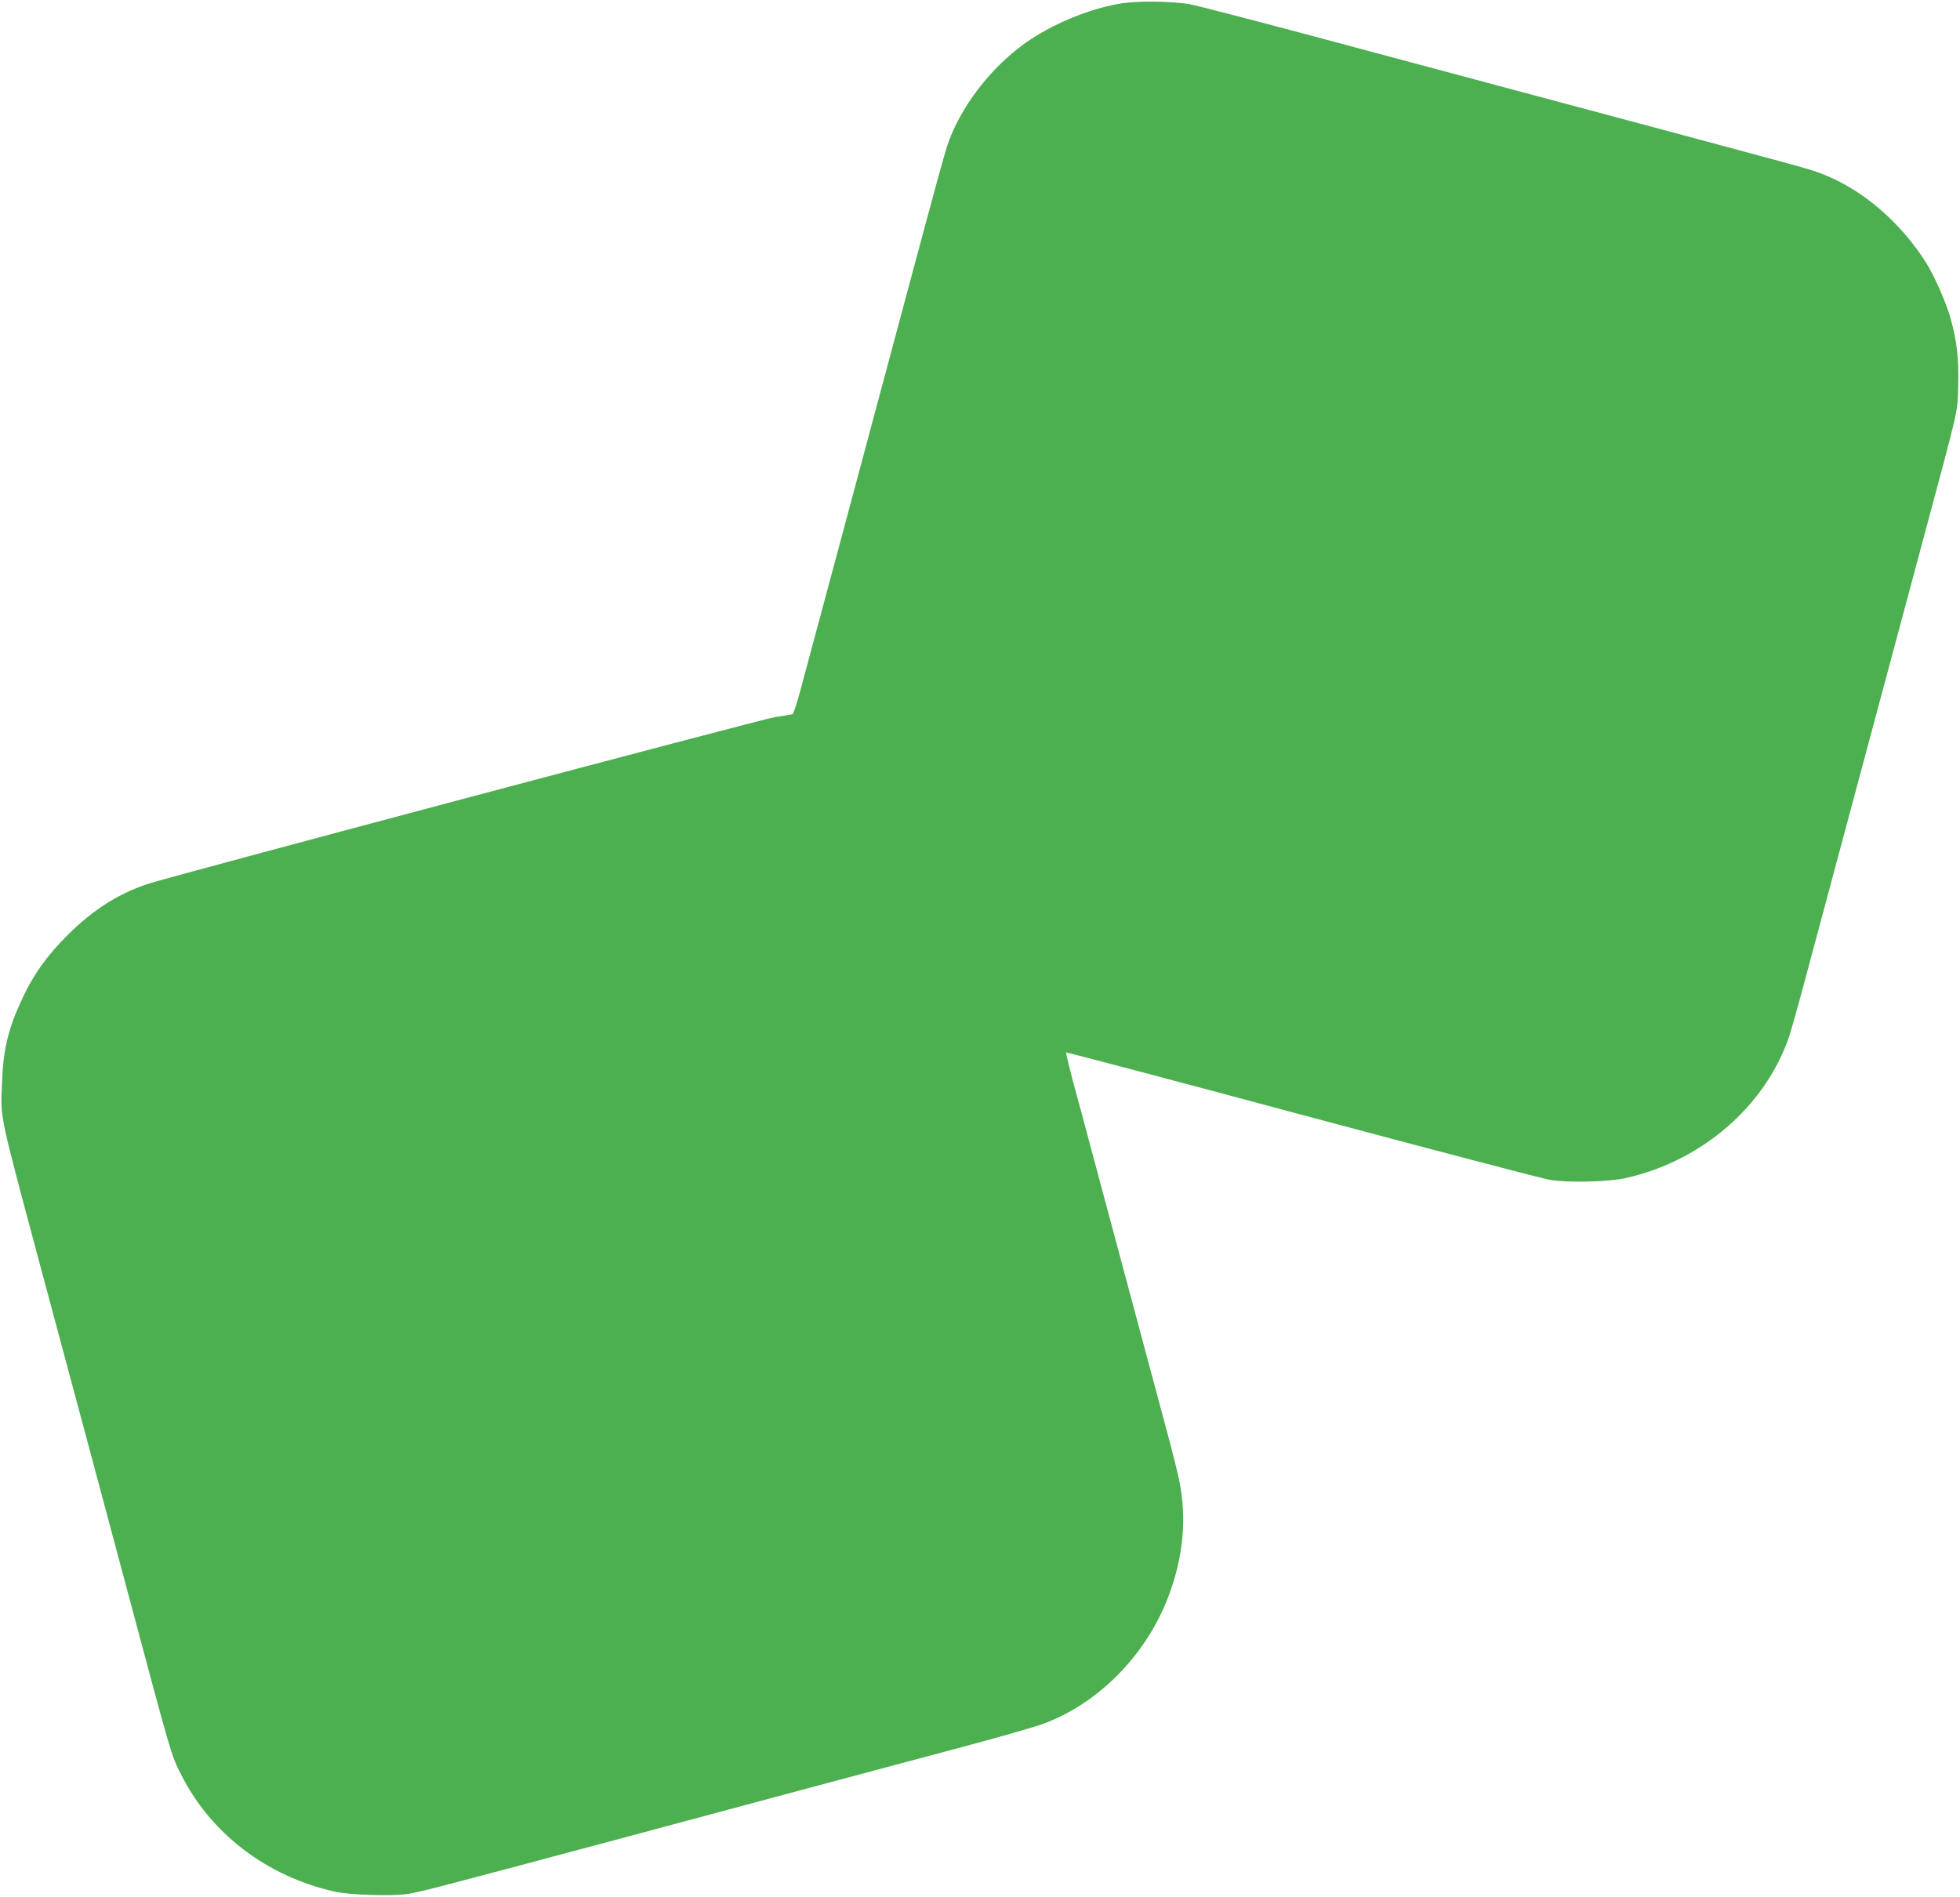 <?xml version="1.0" standalone="no"?>
<!DOCTYPE svg PUBLIC "-//W3C//DTD SVG 20010904//EN"
 "http://www.w3.org/TR/2001/REC-SVG-20010904/DTD/svg10.dtd">
<svg version="1.0" xmlns="http://www.w3.org/2000/svg"
 width="1280pt" height="1239pt" viewBox="0 0 1280 1239"
 preserveAspectRatio="xMidYMid meet">
<g transform="translate(0,1239) scale(0.1,-0.1)"
fill="#4caf50" stroke="none">
<path d="M7305 12365 c-205 -37 -440 -136 -609 -256 -230 -164 -428 -424 -510
-671 -14 -40 -83 -292 -155 -560 -72 -269 -189 -706 -261 -973 -71 -267 -188
-702 -259 -967 -118 -440 -159 -590 -284 -1057 -22 -84 -46 -154 -51 -156 -6
-2 -56 -10 -112 -18 -88 -14 -3925 -1034 -4094 -1089 -194 -63 -361 -169 -526
-333 -136 -136 -220 -252 -294 -408 -96 -202 -129 -338 -137 -564 -8 -247 -31
-142 307 -1403 206 -768 347 -1292 485 -1810 323 -1209 312 -1171 378 -1301
193 -385 560 -665 1002 -764 95 -22 371 -31 474 -16 80 12 199 43 1306 339
308 83 880 236 1270 341 391 104 886 237 1100 294 215 58 428 119 473 136 365
133 678 451 823 835 98 260 121 513 69 761 -10 50 -44 185 -75 300 -31 116
-105 392 -165 615 -60 223 -177 659 -260 970 -83 311 -172 641 -197 733 -24
93 -43 171 -41 173 3 2 693 -180 1534 -406 841 -225 1572 -417 1624 -426 115
-20 384 -14 495 11 495 110 907 464 1066 915 11 30 63 215 115 410 111 415
253 943 464 1730 83 311 212 792 287 1070 252 940 235 863 241 1043 5 183 -7
293 -49 446 -30 106 -105 277 -161 366 -170 268 -420 481 -683 581 -94 35 -13
13 -2110 574 -264 71 -802 215 -1195 320 -393 105 -759 200 -813 211 -115 22
-360 25 -472 4z"/>
</g>
</svg>
